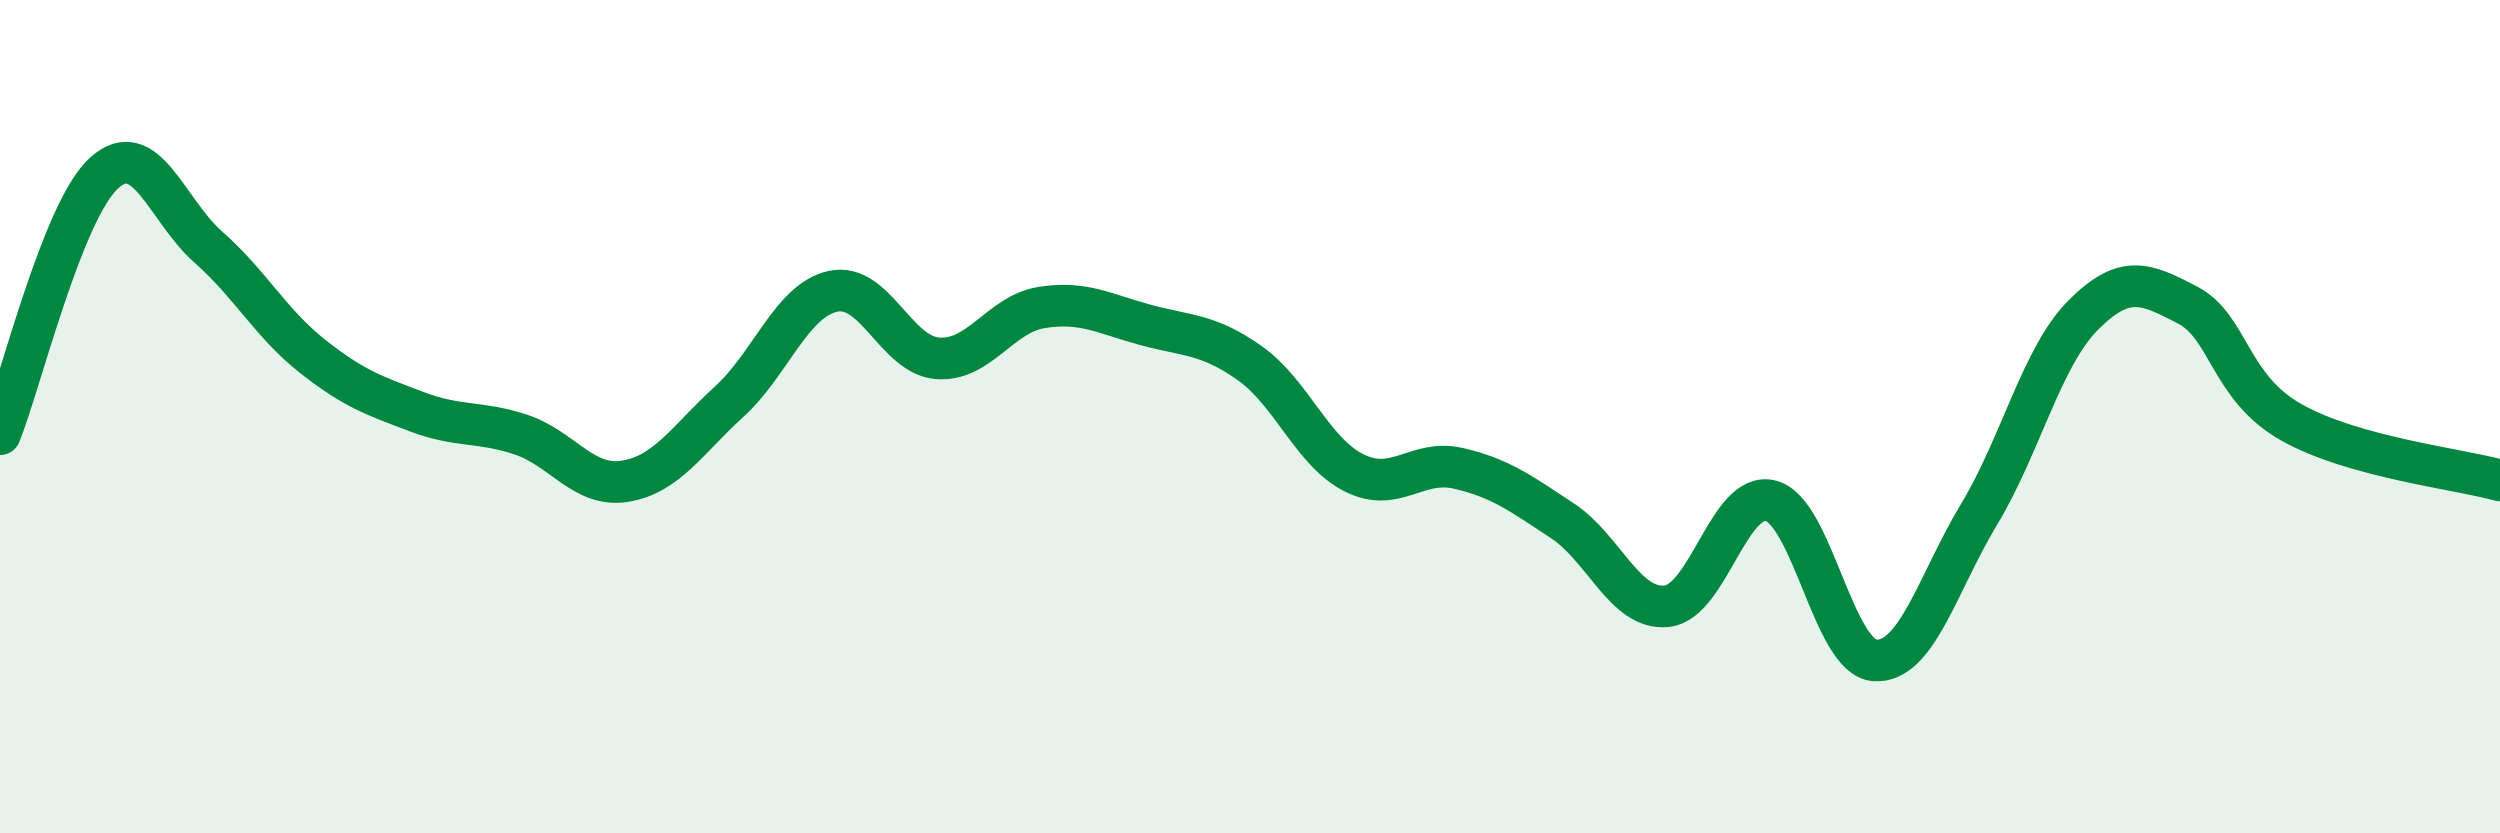 
    <svg width="60" height="20" viewBox="0 0 60 20" xmlns="http://www.w3.org/2000/svg">
      <path
        d="M 0,10.42 C 0.5,9.17 1.5,5.05 2.5,4.15 C 3.5,3.25 4,5.05 5,5.93 C 6,6.81 6.5,7.76 7.5,8.55 C 8.5,9.34 9,9.5 10,9.88 C 11,10.26 11.5,10.1 12.5,10.43 C 13.5,10.76 14,11.71 15,11.55 C 16,11.39 16.5,10.55 17.5,9.64 C 18.5,8.73 19,7.2 20,6.99 C 21,6.78 21.5,8.52 22.5,8.6 C 23.5,8.68 24,7.54 25,7.38 C 26,7.22 26.5,7.53 27.5,7.8 C 28.5,8.07 29,8.01 30,8.72 C 31,9.43 31.5,10.85 32.5,11.35 C 33.5,11.85 34,11.01 35,11.24 C 36,11.47 36.5,11.84 37.5,12.5 C 38.5,13.16 39,14.65 40,14.55 C 41,14.45 41.5,11.76 42.5,12.02 C 43.5,12.28 44,15.79 45,15.85 C 46,15.91 46.5,14 47.5,12.34 C 48.5,10.68 49,8.56 50,7.56 C 51,6.56 51.5,6.8 52.5,7.32 C 53.5,7.84 53.5,9.3 55,10.14 C 56.5,10.98 59,11.25 60,11.53L60 20L0 20Z"
        fill="#008740"
        opacity="0.1"
        stroke-linecap="round"
        stroke-linejoin="round"
      />
      <path
        d="M 0,10.42 C 0.5,9.17 1.5,5.05 2.5,4.15 C 3.5,3.25 4,5.05 5,5.93 C 6,6.81 6.5,7.76 7.5,8.55 C 8.5,9.34 9,9.5 10,9.88 C 11,10.26 11.5,10.1 12.5,10.43 C 13.5,10.76 14,11.71 15,11.55 C 16,11.39 16.5,10.55 17.5,9.64 C 18.5,8.73 19,7.2 20,6.99 C 21,6.78 21.5,8.52 22.5,8.6 C 23.5,8.68 24,7.54 25,7.38 C 26,7.22 26.5,7.53 27.5,7.8 C 28.5,8.07 29,8.01 30,8.72 C 31,9.43 31.5,10.85 32.5,11.35 C 33.5,11.85 34,11.01 35,11.24 C 36,11.47 36.5,11.84 37.5,12.5 C 38.5,13.16 39,14.65 40,14.55 C 41,14.45 41.5,11.76 42.5,12.02 C 43.5,12.28 44,15.79 45,15.85 C 46,15.91 46.5,14 47.5,12.34 C 48.5,10.68 49,8.56 50,7.56 C 51,6.56 51.5,6.8 52.5,7.32 C 53.5,7.84 53.5,9.3 55,10.14 C 56.5,10.98 59,11.25 60,11.53"
        stroke="#008740"
        stroke-width="1"
        fill="none"
        stroke-linecap="round"
        stroke-linejoin="round"
      />
    </svg>
  